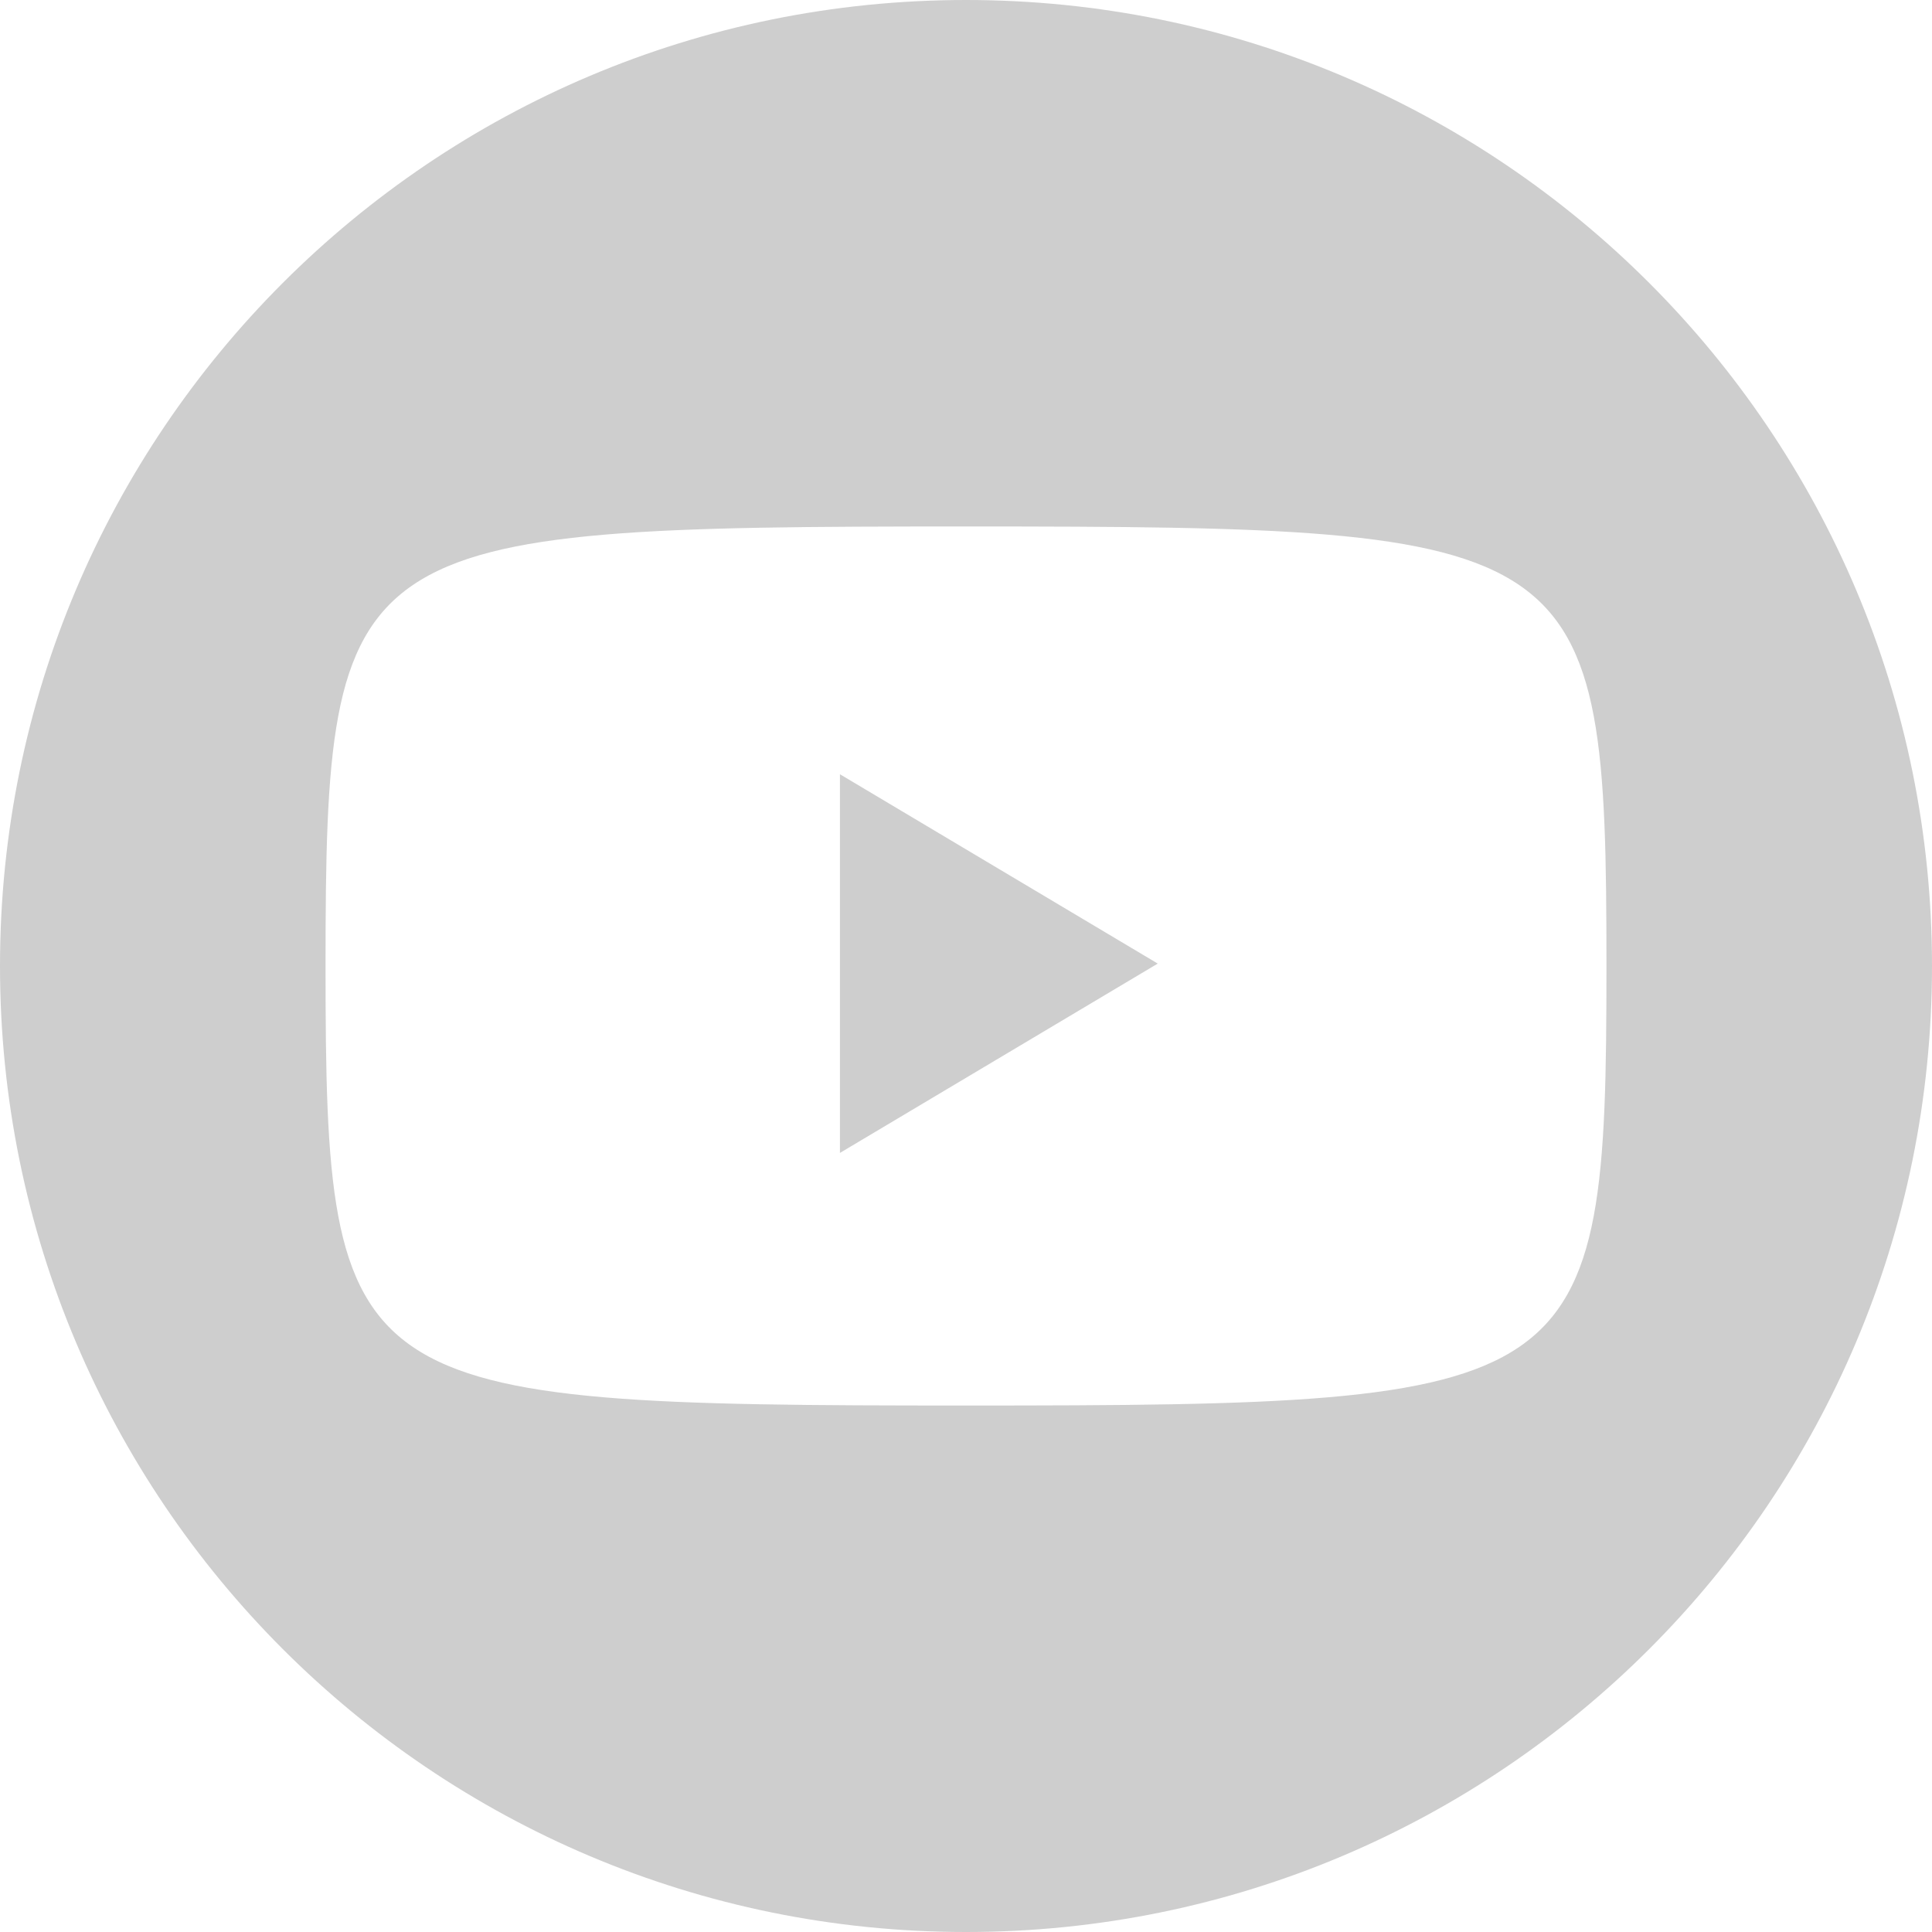 <?xml version="1.0" encoding="UTF-8"?>
<svg id="uuid-3dcc4a41-a4d7-4346-936b-ed1fab49f0e2" data-name="图层 4" xmlns="http://www.w3.org/2000/svg" viewBox="0 0 40 40">
  <defs>
    <style>
      .uuid-dbf82a57-9414-4aba-b51c-e3d8e72b2aba {
        fill: #cecece;
        stroke-width: 0px;
      }
    </style>
  </defs>
  <path class="uuid-dbf82a57-9414-4aba-b51c-e3d8e72b2aba" d="M20,0C8.95,0,0,8.95,0,20s8.95,20,20,20,20-8.95,20-20S31.05,0,20,0ZM20,29.1c-12.86,0-13.26-.2-13.26-9.1,0-8.9.4-9.1,13.26-9.1,12.86,0,13.26.2,13.26,9.1,0,8.9-.4,9.1-13.26,9.1Z"/>
  <polygon class="uuid-dbf82a57-9414-4aba-b51c-e3d8e72b2aba" points="17.39 23.87 17.39 16.03 23.97 19.95 17.39 23.87"/>
</svg>